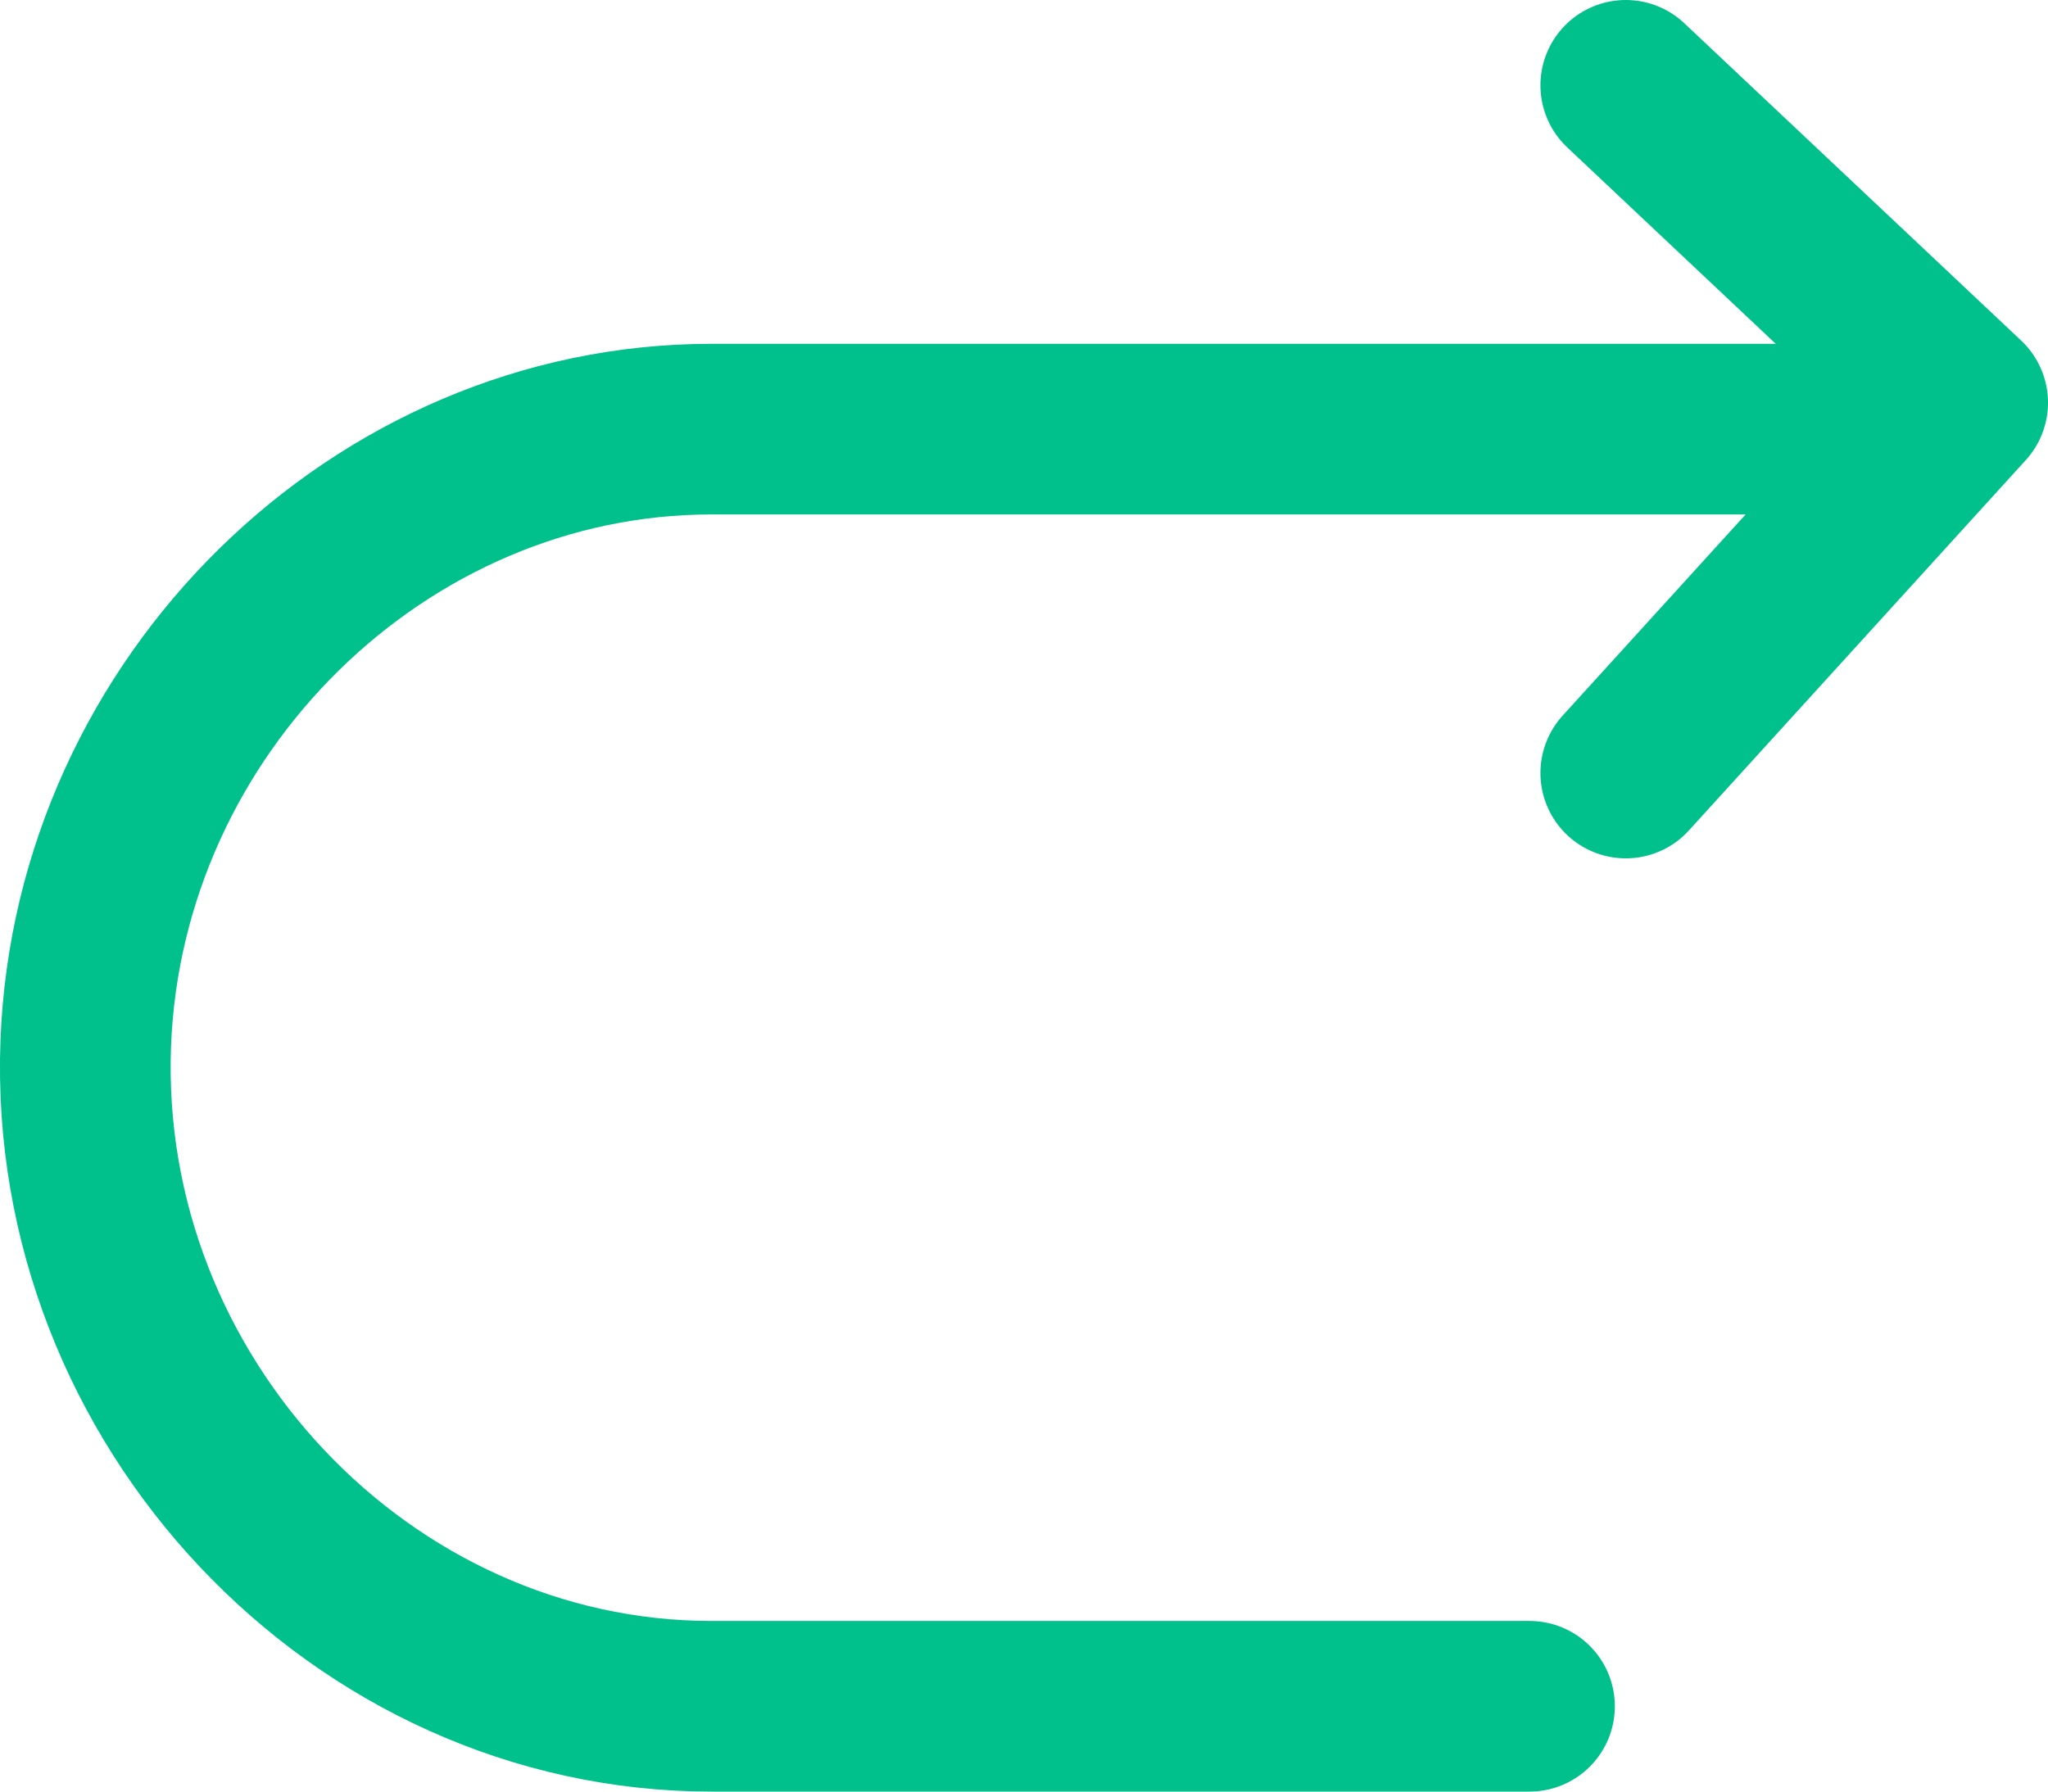<svg width="24" height="21" viewBox="0 0 24 21" fill="none" xmlns="http://www.w3.org/2000/svg">
<path d="M19.052 1L23 4.72L19.052 9.061" stroke="#00C08B" stroke-width="2" stroke-linecap="round" stroke-linejoin="round"/>
<path d="M21.308 5.03H8.337C4.454 5.03 1.157 8.266 1.005 12.227C0.846 16.413 4.234 20 8.337 20H17.924" stroke="#00C08B" stroke-width="2" stroke-linecap="round" stroke-linejoin="round"/>
</svg>
